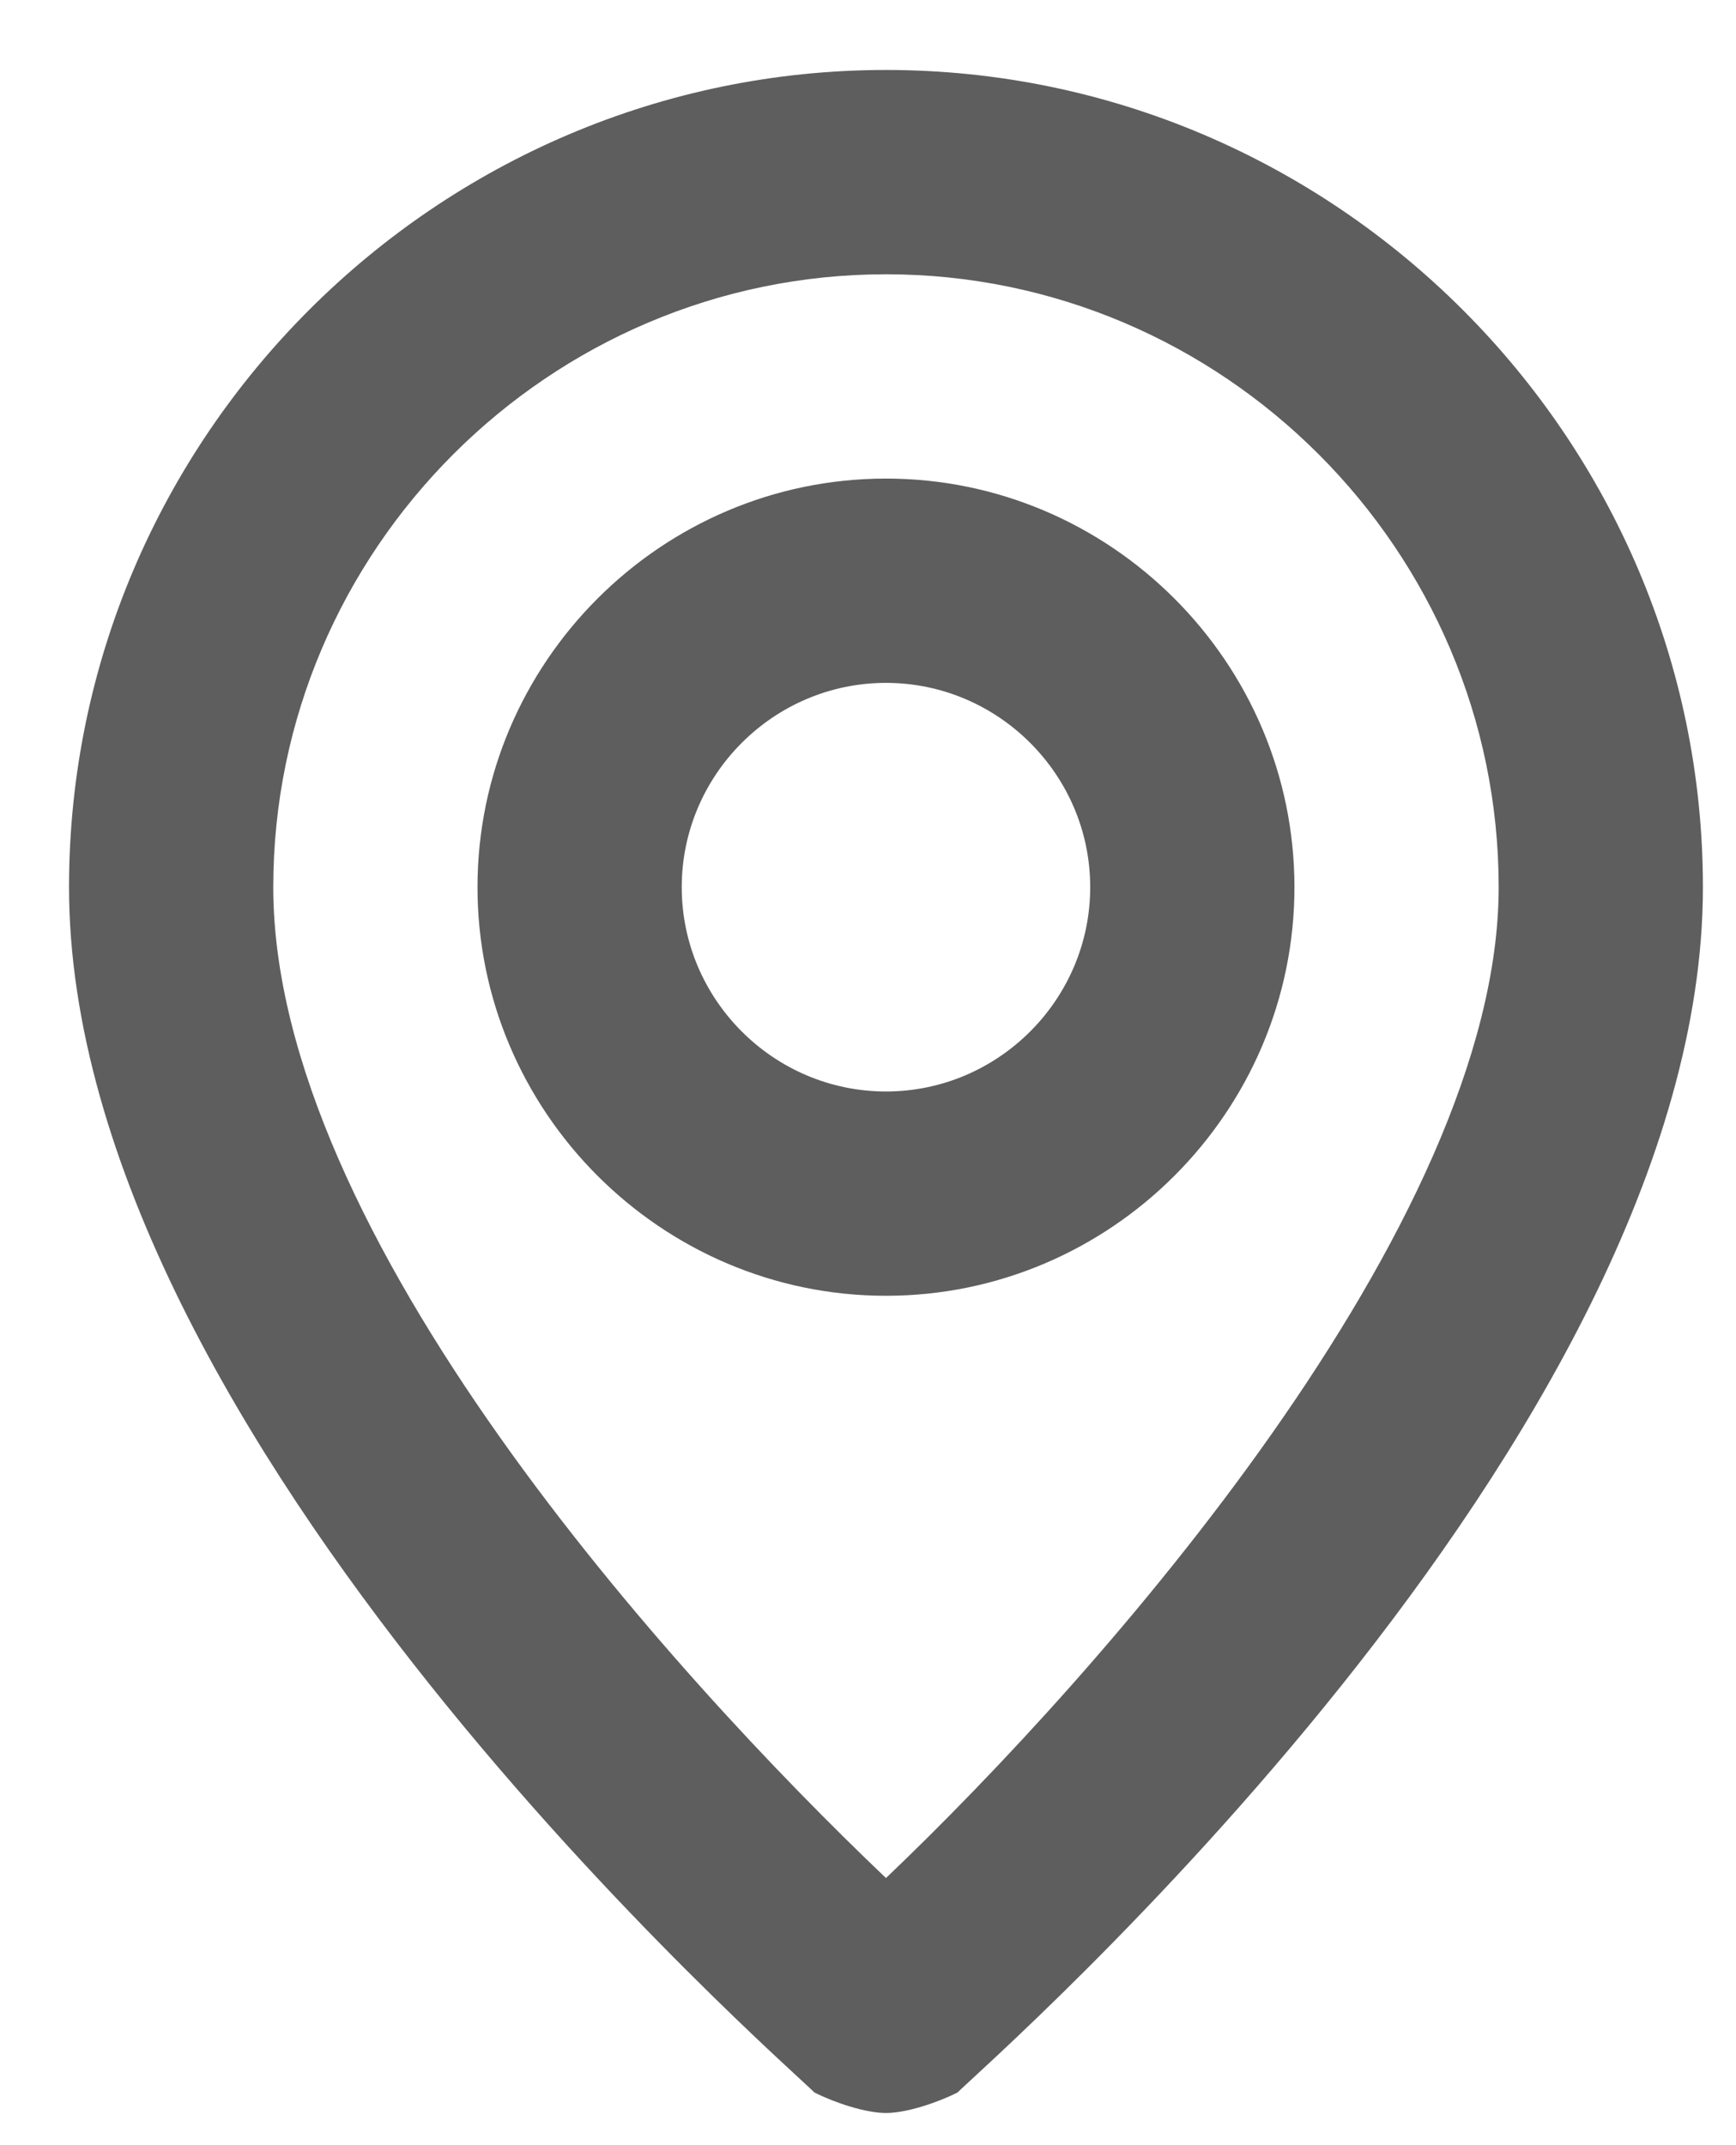 <svg width="17" height="21" viewBox="0 0 17 21" fill="none" xmlns="http://www.w3.org/2000/svg">
<path d="M8.676 0.685C4.276 0.685 0.676 4.285 0.676 8.685C0.676 14.085 7.676 20.185 7.976 20.485C8.176 20.585 8.476 20.685 8.676 20.685C8.876 20.685 9.176 20.585 9.376 20.485C9.676 20.185 16.676 14.085 16.676 8.685C16.676 4.285 13.076 0.685 8.676 0.685ZM8.676 18.385C6.576 16.385 2.676 12.085 2.676 8.685C2.676 5.385 5.376 2.685 8.676 2.685C11.976 2.685 14.676 5.385 14.676 8.685C14.676 11.985 10.776 16.385 8.676 18.385ZM8.676 4.685C6.476 4.685 4.676 6.485 4.676 8.685C4.676 10.885 6.476 12.685 8.676 12.685C10.876 12.685 12.676 10.885 12.676 8.685C12.676 6.485 10.876 4.685 8.676 4.685ZM8.676 10.685C7.576 10.685 6.676 9.785 6.676 8.685C6.676 7.585 7.576 6.685 8.676 6.685C9.776 6.685 10.676 7.585 10.676 8.685C10.676 9.785 9.776 10.685 8.676 10.685Z" fill="#5F5E5E"></path>
</svg>